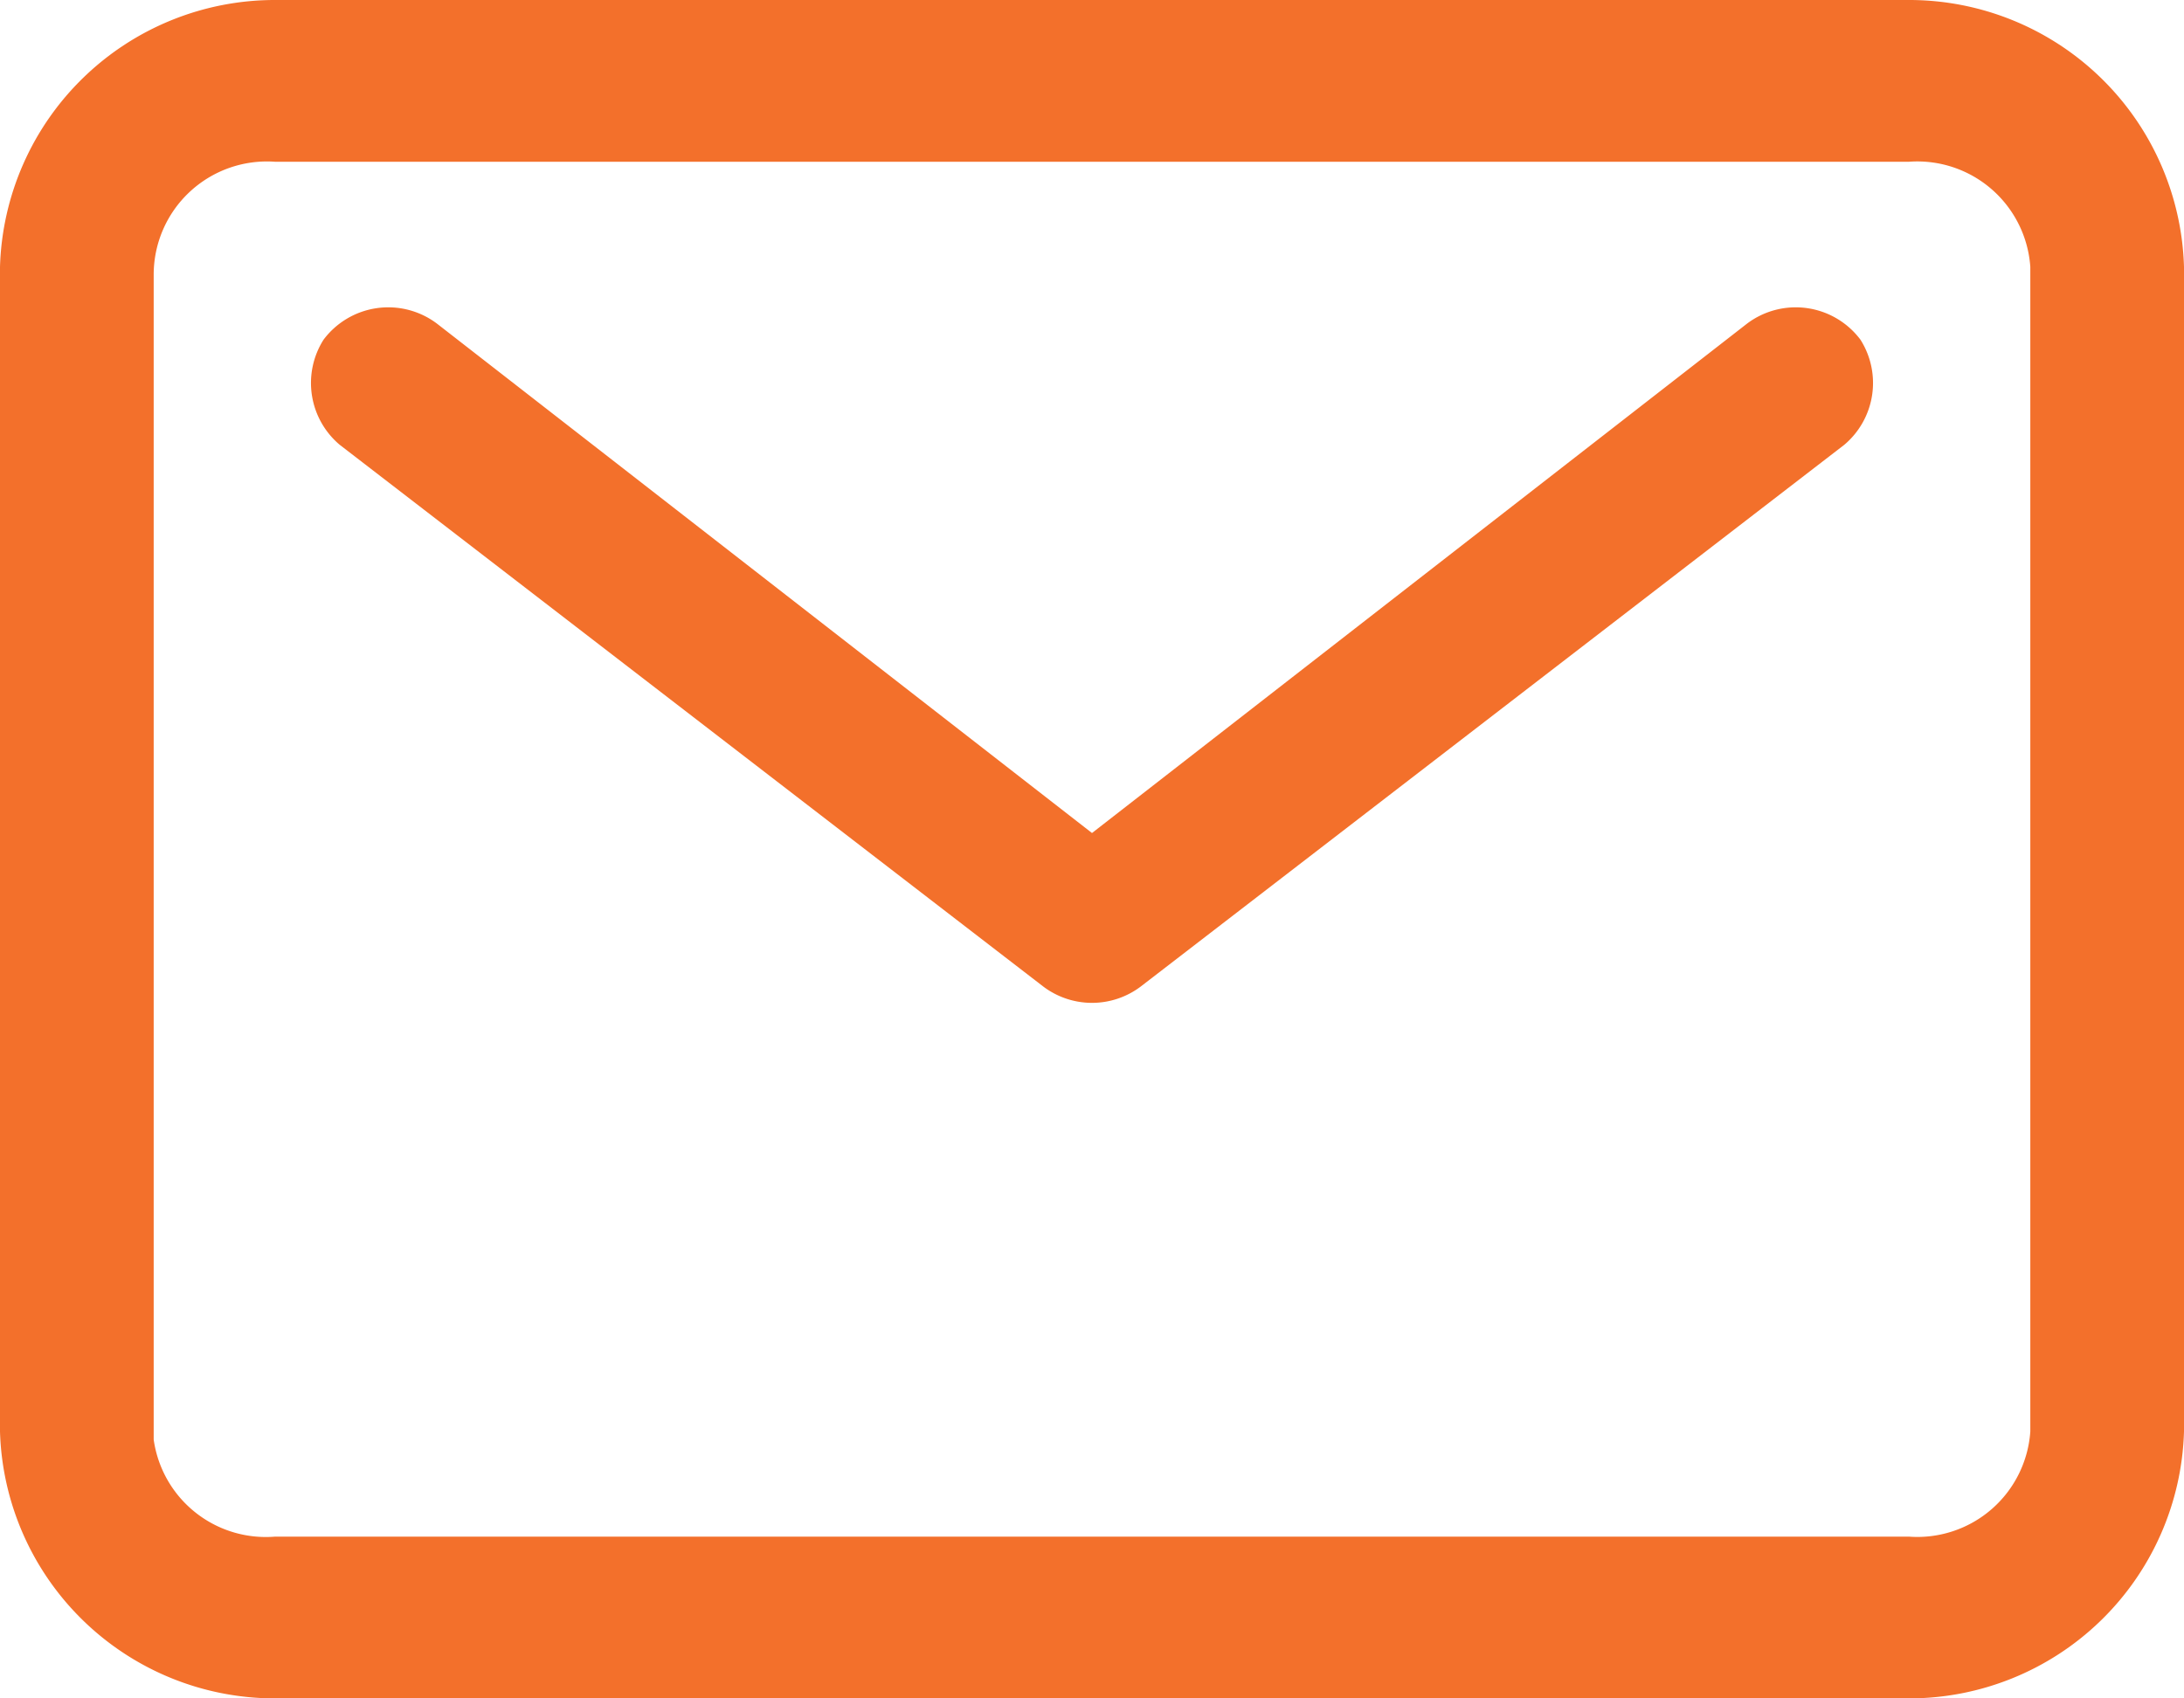 <svg xmlns="http://www.w3.org/2000/svg" width="27" height="21" viewBox="0 0 27 21"><g fill="#f3702b"><path d="M3.4 0h20.2A3.4 3.4 0 0 1 27 3.3v14.4a3.4 3.4 0 0 1-3.4 3.3H3.4A3.4 3.4 0 0 1 0 17.7V3.3A3.4 3.4 0 0 1 3.4 0Zm20.2 19a1.4 1.4 0 0 0 1.5-1.3V3.3A1.4 1.4 0 0 0 23.6 2H3.4a1.4 1.4 0 0 0-1.5 1.4v14.4A1.4 1.4 0 0 0 3.4 19Z"/><path d="M13.5 12.4a1 1 0 0 1-.6-.2L4.2 5.5A1 1 0 0 1 4 4.2 1 1 0 0 1 5.4 4l8.1 6.3L21.6 4a1 1 0 0 1 1.4.2 1 1 0 0 1-.2 1.3l-8.7 6.7a1 1 0 0 1-.6.2Z"/></g></svg>